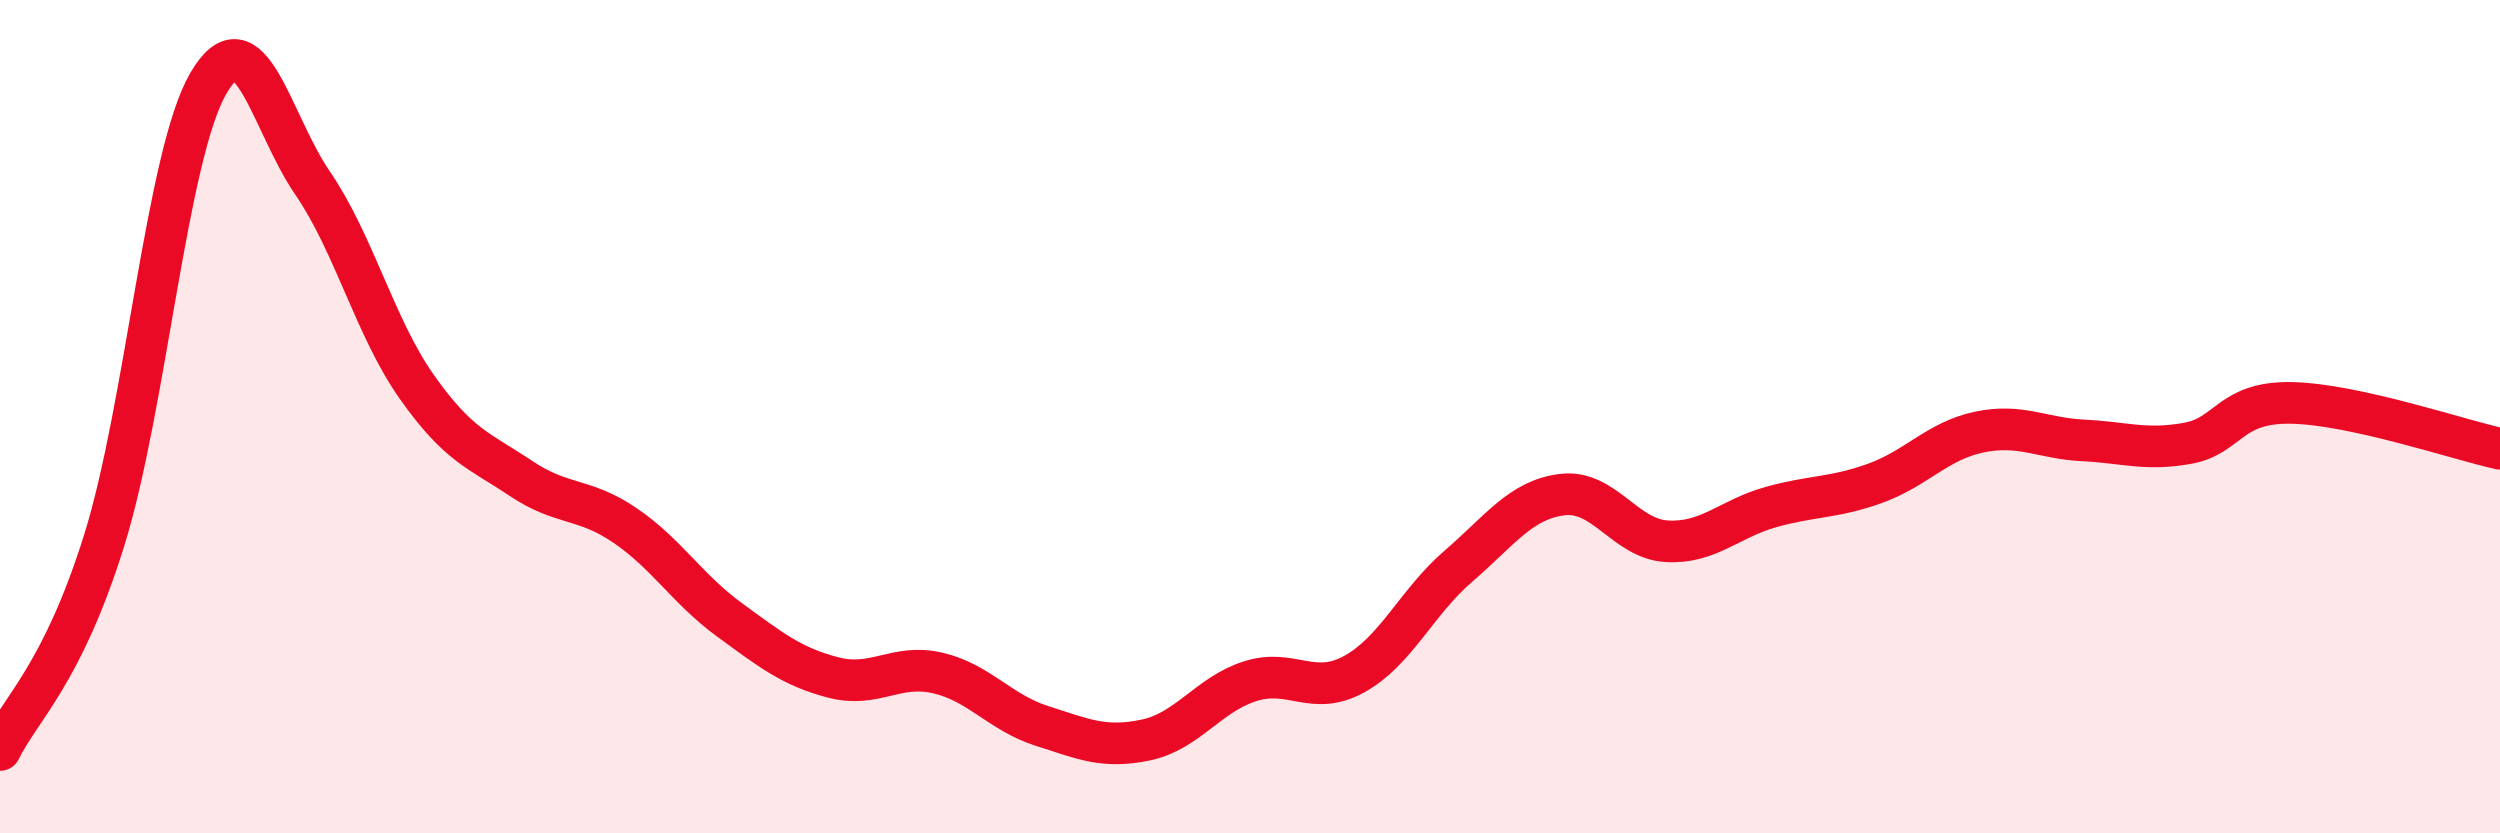 
    <svg width="60" height="20" viewBox="0 0 60 20" xmlns="http://www.w3.org/2000/svg">
      <path
        d="M 0,18 C 0.5,16.99 1.5,16.17 2.5,12.97 C 3.5,9.77 4,3.72 5,2 C 6,0.28 6.5,2.93 7.5,4.39 C 8.5,5.85 9,7.86 10,9.28 C 11,10.7 11.5,10.81 12.5,11.48 C 13.5,12.15 14,11.93 15,12.61 C 16,13.29 16.5,14.14 17.5,14.87 C 18.5,15.6 19,16 20,16.26 C 21,16.52 21.5,15.92 22.5,16.15 C 23.5,16.38 24,17.1 25,17.42 C 26,17.74 26.5,17.97 27.5,17.76 C 28.5,17.55 29,16.67 30,16.35 C 31,16.03 31.5,16.73 32.5,16.18 C 33.5,15.63 34,14.45 35,13.59 C 36,12.73 36.5,11.99 37.5,11.87 C 38.5,11.75 39,12.93 40,12.99 C 41,13.05 41.5,12.45 42.5,12.17 C 43.5,11.89 44,11.96 45,11.6 C 46,11.24 46.5,10.58 47.5,10.37 C 48.5,10.16 49,10.52 50,10.57 C 51,10.62 51.5,10.82 52.5,10.64 C 53.5,10.46 53.5,9.64 55,9.67 C 56.5,9.7 59,10.55 60,10.77L60 20L0 20Z"
        fill="#EB0A25"
        opacity="0.1"
        stroke-linecap="round"
        stroke-linejoin="round"
      />
      <path
        d="M 0,18 C 0.5,16.99 1.5,16.17 2.5,12.97 C 3.5,9.77 4,3.72 5,2 C 6,0.28 6.5,2.93 7.5,4.39 C 8.5,5.85 9,7.86 10,9.28 C 11,10.7 11.5,10.81 12.5,11.48 C 13.5,12.15 14,11.93 15,12.61 C 16,13.29 16.5,14.14 17.5,14.87 C 18.5,15.6 19,16 20,16.26 C 21,16.52 21.5,15.92 22.5,16.15 C 23.5,16.38 24,17.1 25,17.42 C 26,17.74 26.5,17.97 27.5,17.76 C 28.5,17.55 29,16.67 30,16.35 C 31,16.03 31.5,16.73 32.5,16.18 C 33.5,15.63 34,14.45 35,13.59 C 36,12.73 36.5,11.99 37.5,11.87 C 38.5,11.75 39,12.93 40,12.99 C 41,13.05 41.5,12.45 42.5,12.17 C 43.5,11.89 44,11.96 45,11.6 C 46,11.24 46.5,10.58 47.5,10.37 C 48.5,10.16 49,10.52 50,10.57 C 51,10.62 51.5,10.82 52.5,10.64 C 53.5,10.46 53.5,9.64 55,9.67 C 56.5,9.7 59,10.55 60,10.77"
        stroke="#EB0A25"
        stroke-width="1"
        fill="none"
        stroke-linecap="round"
        stroke-linejoin="round"
      />
    </svg>
  